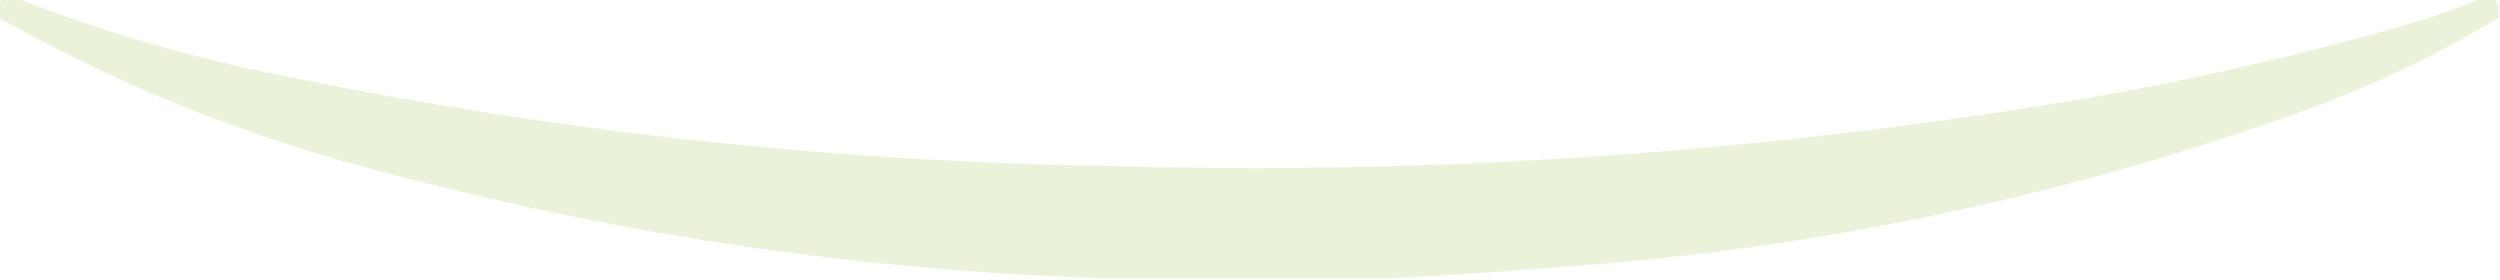 <?xml version="1.0" encoding="UTF-8"?>
<!DOCTYPE svg PUBLIC "-//W3C//DTD SVG 1.1//EN" "http://www.w3.org/Graphics/SVG/1.1/DTD/svg11.dtd">
<svg xmlns="http://www.w3.org/2000/svg" version="1.1" width="1055px" height="118px" style="shape-rendering:geometricPrecision; text-rendering:geometricPrecision; image-rendering:optimizeQuality; fill-rule:evenodd; clip-rule:evenodd" xmlns:xlink="http://www.w3.org/1999/xlink">
<g><path style="opacity:0.175" fill="#88b929" d="M 0.5,-0.5 C 2.833,-0.5 5.167,-0.5 7.5,-0.5C 42.167,12.922 77.834,23.422 114.5,31C 230.589,55.076 347.923,68.076 466.5,70C 604.428,74.067 741.428,64.734 877.5,42C 923.392,34.089 968.725,23.755 1013.5,11C 1024.85,7.829 1035.85,3.996 1046.5,-0.5C 1048.5,-0.5 1050.5,-0.5 1052.5,-0.5C 1052.83,0.5 1053.5,1.167 1054.5,1.5C 1054.5,3.5 1054.5,5.5 1054.5,7.5C 1028.17,23.333 1000.5,36.499 971.5,47C 873.123,82.259 771.79,103.926 667.5,112C 640.036,114.246 612.703,116.08 585.5,117.5C 546.5,117.5 507.5,117.5 468.5,117.5C 360.001,114.261 253.334,98.094 148.5,69C 96.224,54.52 46.557,34.02 -0.5,7.5C -0.5,5.167 -0.5,2.833 -0.5,0.5C 0.167,0.5 0.5,0.167 0.5,-0.5 Z"/></g>
</svg>
